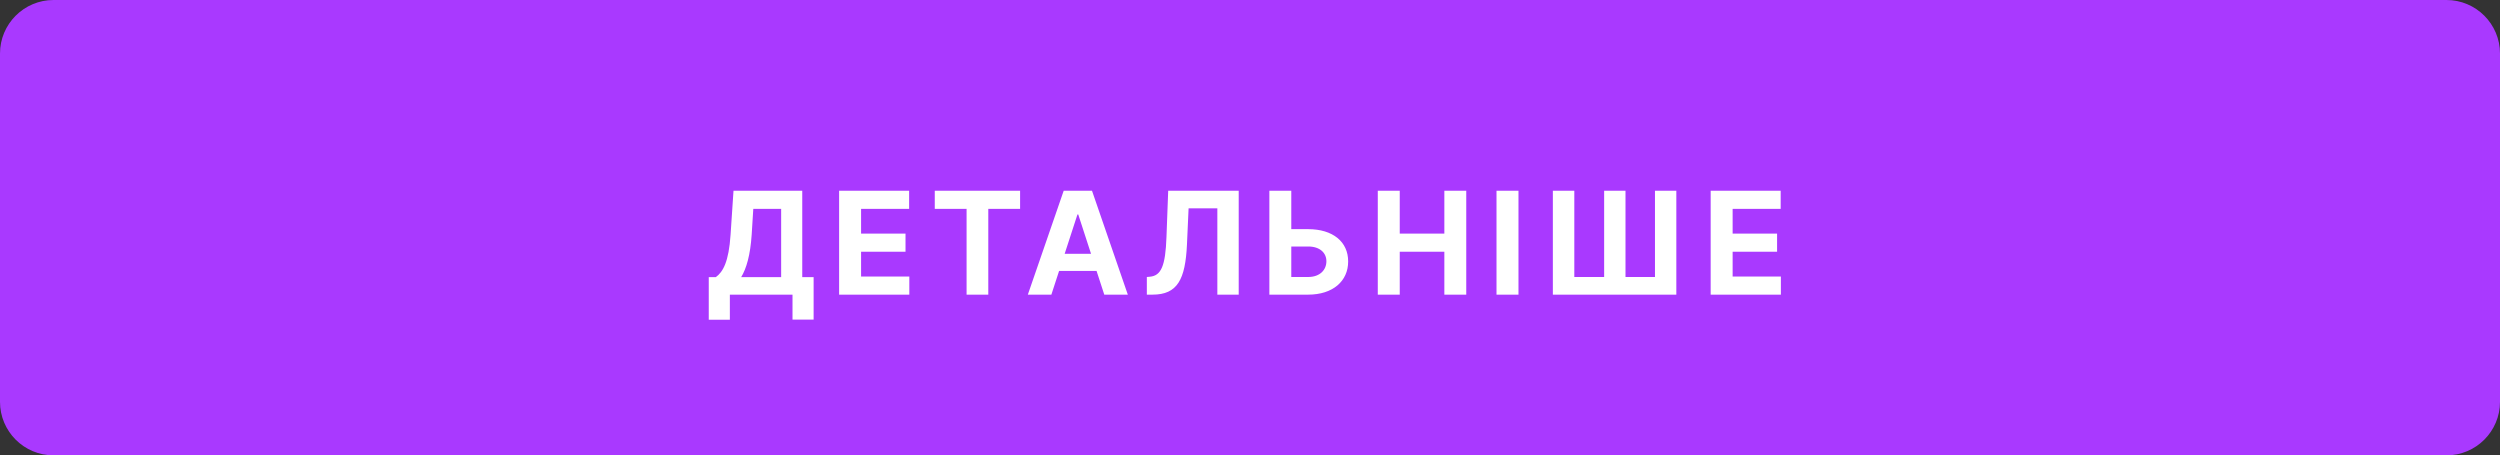 <?xml version="1.0" encoding="UTF-8"?> <svg xmlns="http://www.w3.org/2000/svg" width="280" height="51" viewBox="0 0 280 51" fill="none"><rect x="0" y="0" width="280" height="51" fill="#333333" stroke="none"/> <path d="M274 0H6C2.686 0 0 2.686 0 6V39.418V45C0 48.314 2.686 51 6 51H274C277.314 51 280 48.314 280 45V11.582V6C280 2.686 277.314 0 274 0Z" fill="#A939FF"></path> <path d="M79.381 35.807H81.744V33H88.761V35.795H91.125V31.04H89.852V21.364H82.153L81.824 26.284C81.625 29.329 80.972 30.46 80.171 31.04H79.381V35.807ZM83.011 31.04C83.597 30.079 84.034 28.585 84.188 26.284L84.369 23.392H87.489V31.04H83.011ZM93.981 33H101.844V30.972H96.441V28.193H101.418V26.165H96.441V23.392H101.822V21.364H93.981V33ZM104.694 23.392H108.257V33H110.689V23.392H114.251V21.364H104.694V23.392ZM117.753 33L118.617 30.347H122.816L123.679 33H126.316L122.304 21.364H119.134L115.117 33H117.753ZM119.242 28.426L120.674 24.023H120.765L122.196 28.426H119.242ZM128.446 33H129.082C131.883 33 132.758 31.29 132.94 27.386L133.122 23.335H136.343V33H138.735V21.364H130.838L130.645 26.54C130.531 29.784 130.054 30.886 128.775 30.994L128.446 31.023V33ZM144.624 25.665V21.364H142.169V33H146.516C149.277 33 150.999 31.483 150.993 29.284C150.999 27.079 149.277 25.665 146.516 25.665H144.624ZM144.624 27.608H146.516C147.84 27.608 148.561 28.335 148.556 29.261C148.561 30.216 147.84 31.023 146.516 31.023H144.624V27.608ZM154.312 33H156.772V28.193H161.767V33H164.221V21.364H161.767V26.165H156.772V21.364H154.312V33ZM170.07 21.364H167.609V33H170.07V21.364ZM173.92 21.364V33H187.749V21.364H185.357V31.023H182.056V21.364H179.664V31.023H176.323V21.364H173.92ZM191.595 33H199.459V30.972H194.055V28.193H199.033V26.165H194.055V23.392H199.436V21.364H191.595V33Z" fill="white"></path> </svg> 